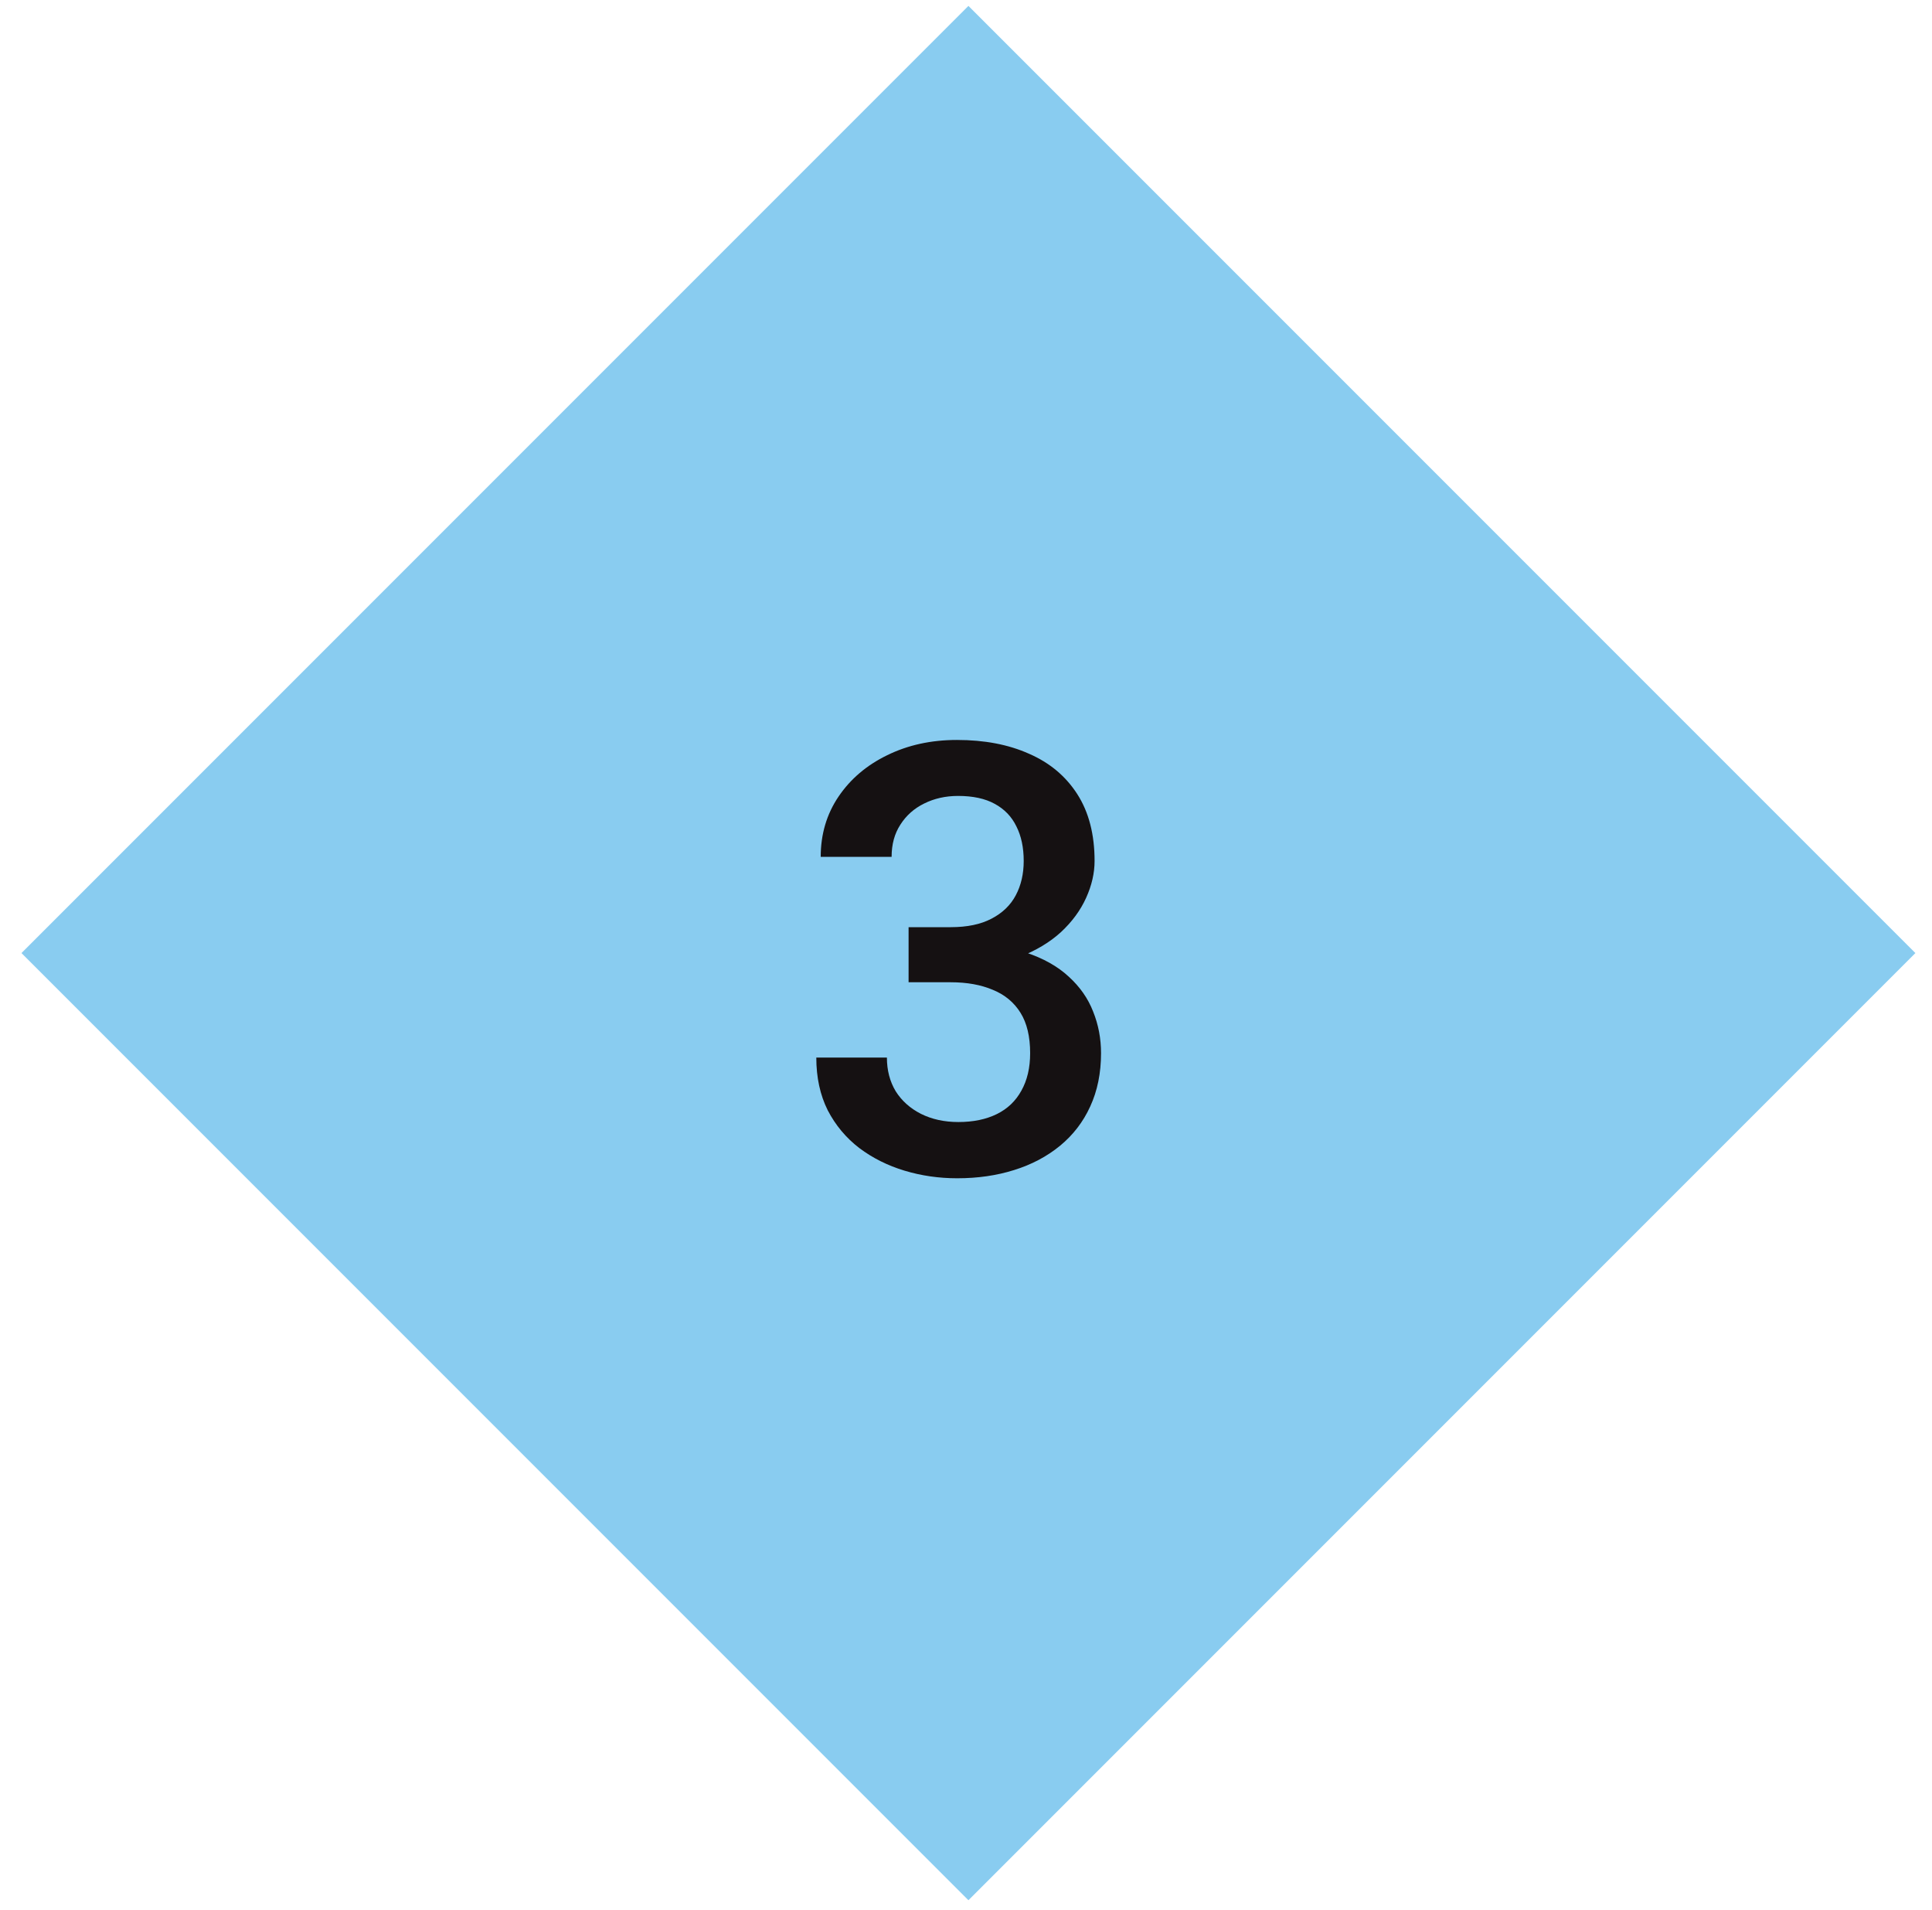 <svg width="85" height="84" viewBox="0 0 85 84" fill="none" xmlns="http://www.w3.org/2000/svg">
<rect x="0.945" y="41.922" width="58.919" height="58.919" transform="rotate(-45 0.945 41.922)" fill="#89CCF0"/>
<path d="M39.974 40.783H41.83C42.551 40.783 43.148 40.659 43.621 40.41C44.102 40.161 44.459 39.817 44.691 39.379C44.923 38.941 45.039 38.438 45.039 37.871C45.039 37.278 44.931 36.771 44.717 36.35C44.51 35.921 44.192 35.59 43.763 35.358C43.342 35.126 42.805 35.01 42.152 35.01C41.602 35.01 41.104 35.122 40.657 35.345C40.219 35.56 39.871 35.869 39.613 36.273C39.355 36.668 39.227 37.141 39.227 37.691H36.108C36.108 36.694 36.37 35.809 36.894 35.036C37.418 34.263 38.131 33.657 39.033 33.219C39.944 32.772 40.966 32.548 42.1 32.548C43.312 32.548 44.368 32.75 45.271 33.154C46.181 33.549 46.89 34.142 47.397 34.933C47.904 35.723 48.157 36.703 48.157 37.871C48.157 38.404 48.033 38.945 47.784 39.495C47.535 40.045 47.165 40.547 46.675 41.003C46.186 41.449 45.576 41.815 44.845 42.098C44.115 42.373 43.269 42.511 42.307 42.511H39.974V40.783ZM39.974 43.206V41.505H42.307C43.406 41.505 44.343 41.634 45.116 41.892C45.898 42.15 46.534 42.506 47.023 42.962C47.513 43.408 47.87 43.919 48.093 44.495C48.325 45.071 48.441 45.681 48.441 46.325C48.441 47.202 48.282 47.983 47.964 48.671C47.655 49.349 47.212 49.925 46.637 50.398C46.061 50.87 45.387 51.227 44.613 51.467C43.849 51.708 43.015 51.828 42.113 51.828C41.306 51.828 40.532 51.716 39.794 51.493C39.055 51.27 38.393 50.939 37.809 50.501C37.225 50.054 36.761 49.5 36.417 48.838C36.082 48.168 35.914 47.395 35.914 46.518H39.02C39.02 47.077 39.149 47.571 39.407 48.001C39.673 48.422 40.043 48.752 40.515 48.993C40.996 49.233 41.546 49.354 42.165 49.354C42.818 49.354 43.38 49.238 43.853 49.006C44.326 48.774 44.686 48.43 44.936 47.975C45.193 47.519 45.322 46.969 45.322 46.325C45.322 45.595 45.181 45.002 44.897 44.547C44.613 44.091 44.21 43.756 43.685 43.541C43.161 43.318 42.543 43.206 41.83 43.206H39.974Z" fill="#151112"/>
</svg>
